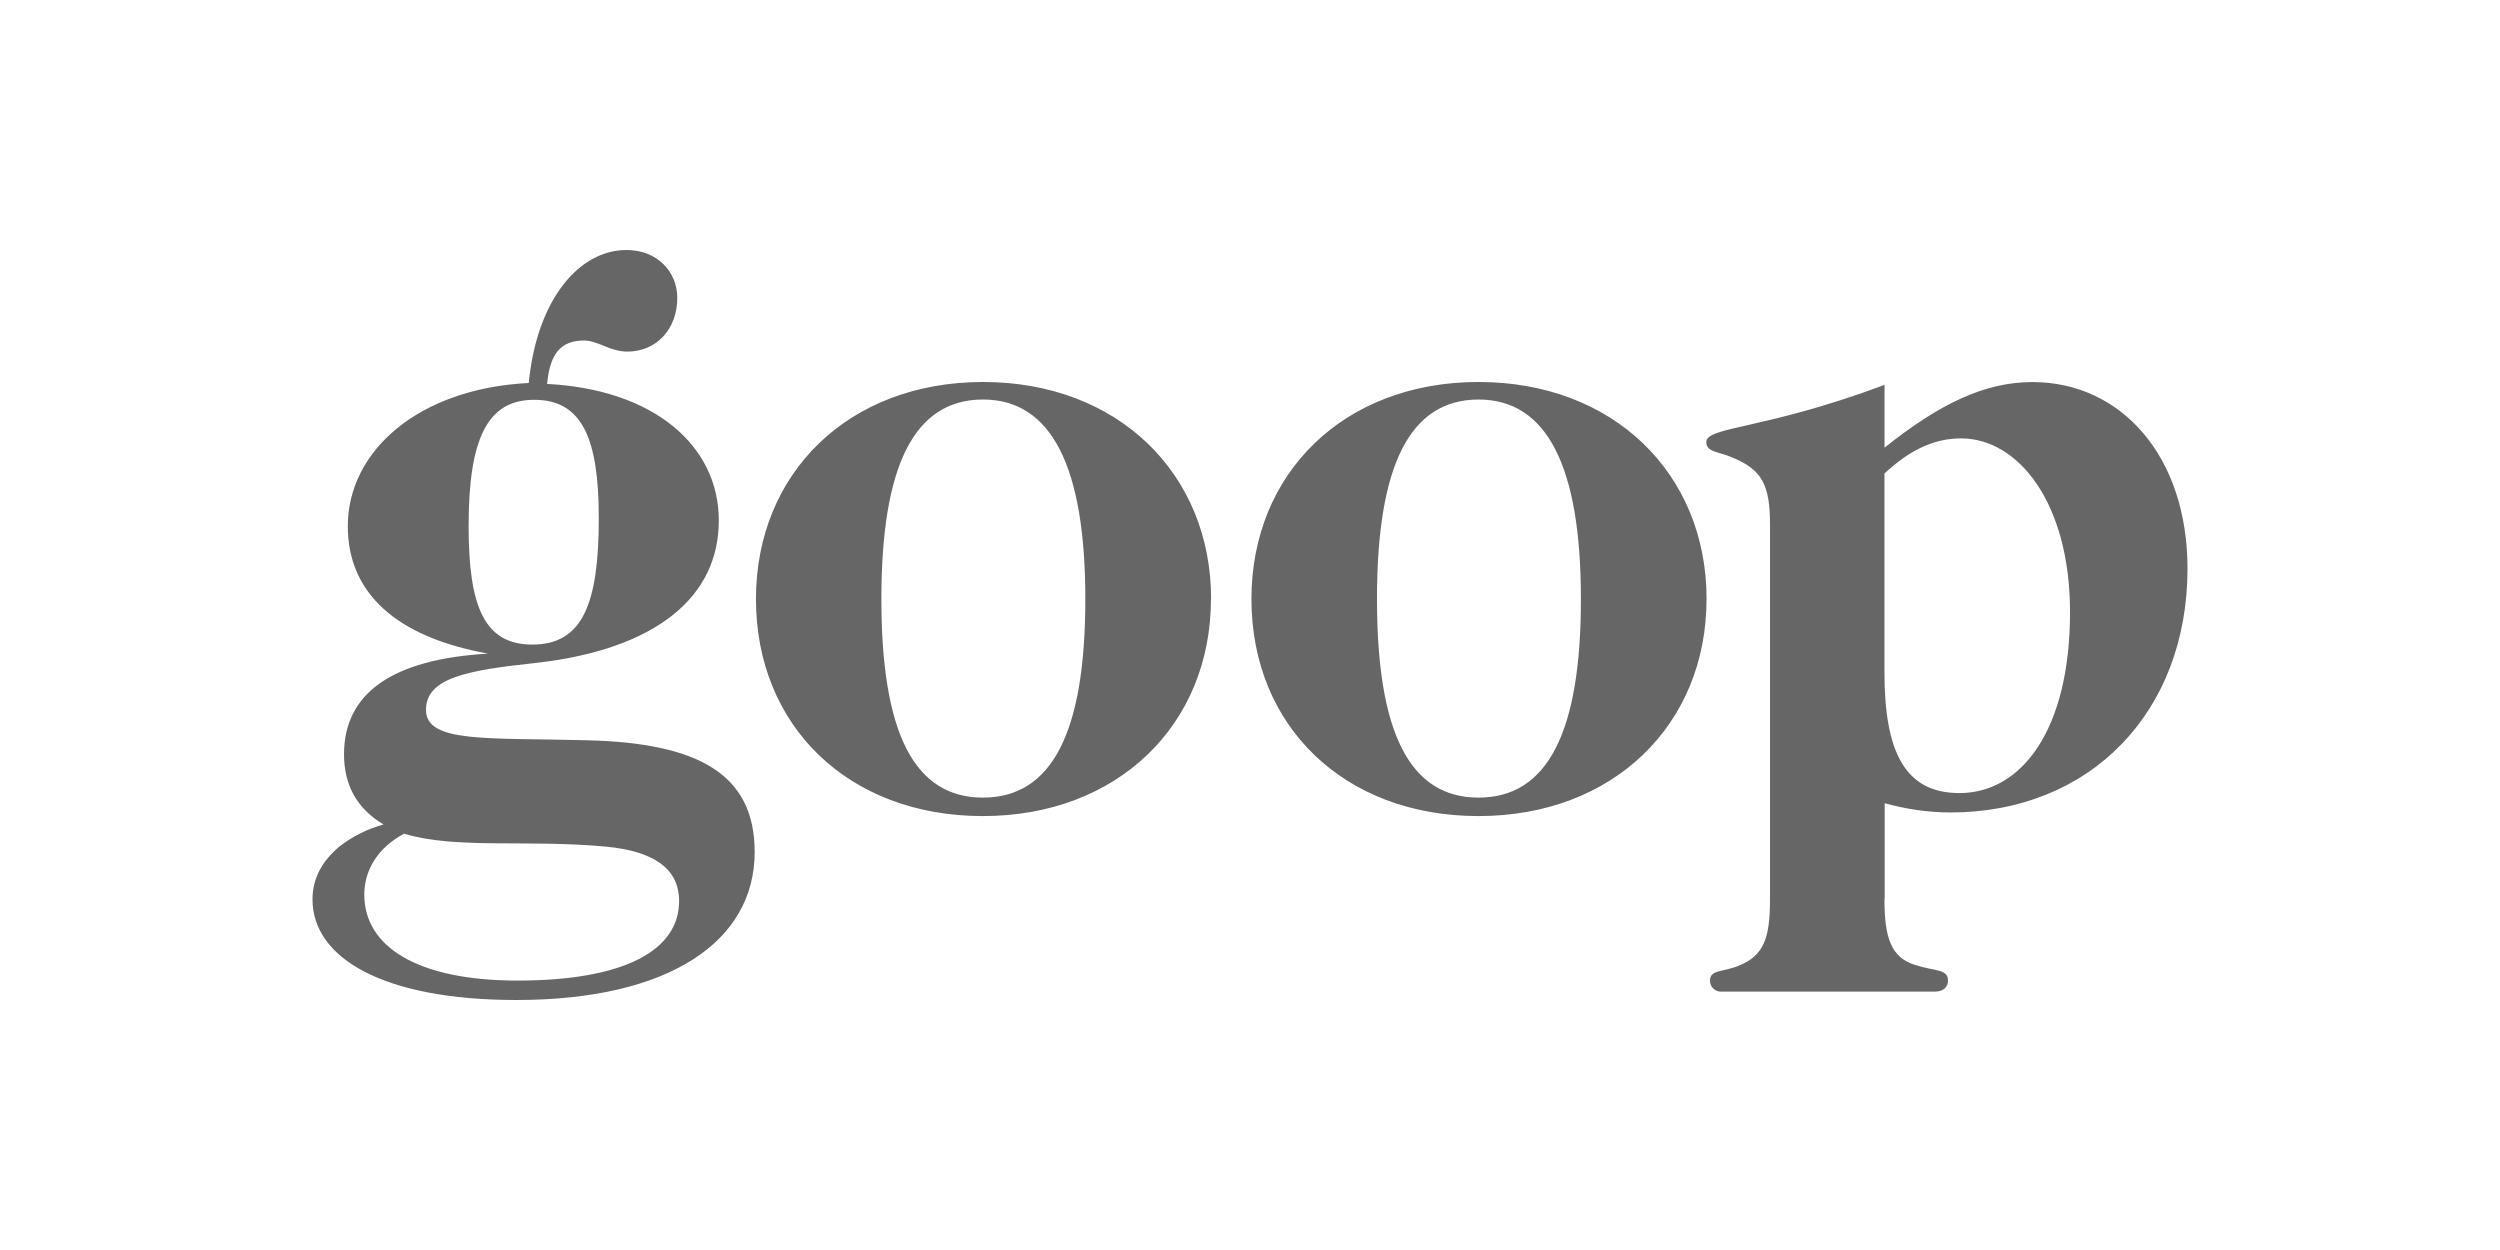 <svg xmlns="http://www.w3.org/2000/svg" width="200" height="100" viewBox="0 0 200 100">
  <g fill="none" fill-rule="evenodd">
    <rect width="200" height="100"/>
    <path fill="#666" fill-rule="nonzero" d="M12.489,22.092 C12.489,28.53 13.745,31.565 17.585,31.565 C21.574,31.565 22.903,28.387 22.903,21.443 C22.903,15.087 21.574,11.985 17.746,11.985 C13.963,11.97 12.489,15.148 12.489,22.092 M4.144,51.575 C4.144,55.711 8.354,58.446 16.402,58.446 C24.969,58.446 29.328,56.018 29.328,52.091 C29.328,49.505 27.335,48.1 23.494,47.732 C17.142,47.14 11.536,47.954 7.32,46.697 C5.251,47.805 4.144,49.578 4.144,51.575 M32.504,21.649 C32.504,27.719 27.556,31.92 17.943,33.027 C12.404,33.619 9.079,34.208 9.079,36.794 C9.079,39.453 13.954,39.01 22.005,39.222 C30.802,39.444 35.374,41.881 35.374,48.163 C35.374,55.332 28.506,60 16.32,60 C5.685,60 0,56.661 0,51.945 C0,50.318 0.737,48.91 2.142,47.732 C3.193,46.91 4.399,46.307 5.688,45.96 C3.555,44.703 2.521,42.794 2.521,40.345 C2.521,35.468 6.361,32.733 14.048,32.29 C6.662,30.961 2.824,27.413 2.824,22.092 C2.824,16.107 8.436,11.084 17.3,10.638 C17.955,3.915 21.353,0 25.12,0 C27.547,0 29.182,1.7 29.182,3.842 C29.182,6.355 27.483,8.128 25.193,8.128 C23.789,8.128 22.83,7.242 21.723,7.242 C19.875,7.242 18.993,8.277 18.768,10.714 C27.335,11.157 32.504,15.664 32.504,21.64 M45.511,27.923 C45.511,38.563 48.096,43.808 53.635,43.808 C59.174,43.808 61.826,38.563 61.826,27.923 C61.826,17.282 59.095,11.961 53.635,11.961 C48.108,11.97 45.511,17.3 45.511,27.923 M71.876,27.923 C71.876,37.972 64.416,45.286 53.632,45.286 C42.848,45.286 35.477,38.054 35.477,27.923 C35.477,17.873 42.86,10.559 53.644,10.559 C64.428,10.559 71.888,17.88 71.888,27.923 M85.159,27.923 C85.159,38.563 87.744,43.808 93.283,43.808 C98.822,43.808 101.473,38.563 101.473,27.923 C101.473,17.282 98.743,11.961 93.283,11.961 C87.744,11.97 85.159,17.3 85.159,27.923 M111.523,27.923 C111.523,37.972 104.064,45.286 93.283,45.286 C82.502,45.286 75.115,38.054 75.115,27.923 C75.115,17.873 82.499,10.559 93.283,10.559 C104.067,10.559 111.526,17.88 111.526,27.923 M131.741,43.447 C136.762,43.447 140.602,38.348 140.602,28.964 C140.602,20.244 136.468,15.072 131.887,15.072 C129.673,15.072 127.749,16.034 125.756,17.88 L125.756,33.765 C125.756,40.12 127.382,43.444 131.738,43.444 M125.756,51.942 C125.756,54.977 126.275,56.598 128.183,57.187 C129.733,57.705 130.84,57.49 130.84,58.443 C130.84,58.959 130.47,59.329 129.806,59.329 L112.761,59.329 C112.512,59.354 112.265,59.272 112.081,59.103 C111.897,58.933 111.795,58.693 111.799,58.443 C111.799,57.557 112.834,57.778 114.09,57.262 C116.083,56.449 116.601,55.12 116.601,51.942 L116.601,21.946 C116.601,18.769 115.937,17.585 113.647,16.626 C112.467,16.107 111.505,16.183 111.505,15.37 C111.505,14.113 116.086,14.41 125.762,10.79 L125.762,15.813 C130.119,12.341 133.737,10.565 137.593,10.565 C144.682,10.565 150,16.477 150,25.491 C150,36.943 142.246,44.998 131.019,44.998 C129.246,44.986 127.482,44.737 125.775,44.257 L125.775,51.942 L125.756,51.942 Z" transform="translate(25 20)"/>
  </g>
</svg>
